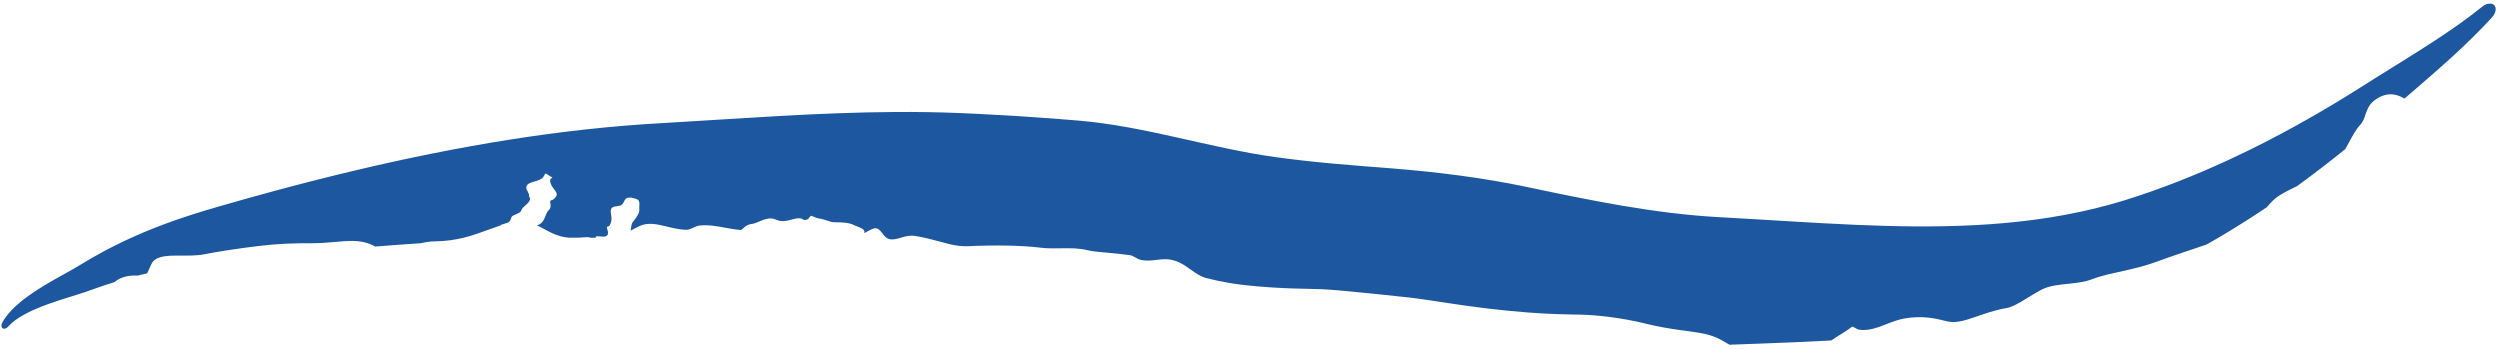 <svg width="437" height="61" viewBox="0 0 437 61" fill="none" xmlns="http://www.w3.org/2000/svg">
<path d="M188.494 21.078C200.321 22.086 211.279 25.834 222.923 27.459C229.595 28.391 236.362 28.901 243.119 29.419C251.363 30.076 259.371 31.091 266.945 32.691C278.352 35.111 289.326 37.316 300.066 37.934C302.764 38.076 305.441 38.236 308.098 38.397C322.557 39.276 336.528 40.208 350.166 39.011C357.43 38.376 364.581 37.122 371.498 34.976C377.654 33.056 383.742 30.65 389.712 27.882C397.706 24.175 405.505 19.815 413.061 15.005C413.756 14.56 414.452 14.121 415.148 13.684C418.843 11.368 422.52 9.142 426.107 6.775C428.781 5.01 431.402 3.174 433.895 1.165C434.242 0.885 434.648 0.697 435.038 0.642C435.428 0.588 435.767 0.674 435.986 0.895C436.206 1.115 436.291 1.457 436.224 1.852C436.156 2.247 435.941 2.658 435.631 3.001C433.383 5.479 430.981 7.791 428.534 10.022C425.816 12.498 423.042 14.868 420.309 17.227C419.097 16.536 417.894 16.219 416.469 16.747C416.007 16.919 415.466 17.216 415.008 17.581C414.743 17.792 414.504 18.026 414.321 18.271C413.871 18.874 413.661 19.502 413.459 20.102C413.247 20.728 413.043 21.323 412.579 21.816C411.794 22.653 411.235 23.717 410.635 24.834C410.417 25.241 410.193 25.655 409.951 26.067C407.209 28.285 404.404 30.442 401.531 32.525C400.297 33.131 399.165 33.686 398.275 34.276C397.477 34.804 396.856 35.479 396.263 36.206C395.804 36.514 395.345 36.82 394.883 37.124C391.905 39.086 388.852 40.964 385.72 42.741C383.044 43.645 380.241 44.562 376.648 45.86C376.405 45.947 376.161 46.031 375.917 46.111C374.576 46.555 373.228 46.891 371.92 47.189C369.629 47.713 367.476 48.116 365.687 48.808C364.488 49.271 363.14 49.438 361.801 49.576C360.003 49.764 358.224 49.901 356.737 50.693C355.801 51.191 354.95 51.729 354.154 52.22C352.888 53.002 351.761 53.668 350.68 53.859C348.65 54.218 346.934 54.833 345.409 55.359C343.578 55.991 342.025 56.492 340.61 56.219C340.396 56.178 340.15 56.119 339.873 56.052C338.413 55.696 336.112 55.113 332.905 55.669C331.763 55.867 330.698 56.288 329.653 56.695C328.131 57.287 326.644 57.85 325.044 57.642C324.805 57.611 324.553 57.468 324.325 57.337C324.035 57.17 323.782 57.024 323.635 57.156C323.204 57.542 322.516 57.971 321.767 58.435C321.217 58.776 320.634 59.136 320.095 59.513C315.972 59.742 311.885 59.907 307.841 60.056C305.989 60.125 304.144 60.19 302.311 60.257C301.535 59.773 300.745 59.329 299.922 58.965C299.739 58.891 299.555 58.82 299.37 58.753C297.93 58.225 296.072 58.026 293.705 57.697C291.964 57.455 289.946 57.141 287.647 56.568C283.393 55.511 279.048 55.064 276.226 54.999C275.63 54.986 275.031 54.975 274.39 54.963C271.965 54.917 268.923 54.843 263.322 54.29C258.028 53.764 253.661 53.058 250.404 52.567C248.742 52.315 247.369 52.114 246.312 52.004C244.505 51.816 242.304 51.564 240.114 51.346C240.049 51.34 239.984 51.333 239.919 51.327C236.41 50.973 232.913 50.625 230.901 50.547C230.171 50.519 229.404 50.504 228.574 50.486C226.278 50.439 223.506 50.383 219.73 50.053C215.766 49.708 213.35 49.241 210.86 48.603C209.848 48.344 209.004 47.742 208.135 47.122C206.901 46.241 205.61 45.324 203.708 45.306C203.264 45.302 202.783 45.359 202.28 45.418C201.356 45.528 200.358 45.648 199.379 45.421C199.038 45.342 198.749 45.174 198.466 45.009C198.155 44.828 197.849 44.651 197.485 44.599C196.125 44.407 194.794 44.283 193.612 44.177C192.088 44.039 190.811 43.928 190.033 43.725C188.646 43.364 187.085 43.38 185.506 43.403C184.301 43.421 183.083 43.443 181.922 43.3C178.603 42.891 173.996 42.814 169.252 43.031C168.13 43.082 167.129 42.94 166.072 42.699C165.459 42.556 164.823 42.379 164.127 42.19C162.972 41.875 161.651 41.524 159.99 41.246C159.048 41.088 158.232 41.325 157.479 41.547C156.785 41.751 156.144 41.942 155.494 41.803C154.92 41.68 154.567 41.217 154.23 40.779C153.855 40.29 153.5 39.831 152.886 39.906C152.559 39.945 152.158 40.164 151.682 40.424C151.494 40.527 151.293 40.636 151.081 40.744C151.093 40.652 151.097 40.57 151.098 40.508C151.107 40.069 150.485 39.827 149.872 39.592C149.628 39.498 149.384 39.406 149.184 39.302C148.448 38.917 147.041 38.843 145.964 38.856C145.509 38.861 145.096 38.724 144.614 38.563C144.186 38.421 143.703 38.261 143.086 38.169C142.734 38.116 142.463 37.989 142.239 37.883C142.077 37.807 141.939 37.741 141.811 37.724C141.7 37.71 141.611 37.836 141.511 37.978C141.439 38.08 141.361 38.191 141.264 38.263C141.034 38.437 140.738 38.49 140.53 38.435C140.433 38.41 140.357 38.361 140.281 38.313C140.193 38.256 140.106 38.2 139.985 38.18C139.432 38.091 138.894 38.238 138.336 38.391C137.722 38.559 137.081 38.734 136.365 38.612C136.14 38.574 135.899 38.485 135.666 38.398C135.422 38.307 135.185 38.219 134.984 38.197C134.167 38.107 133.402 38.429 132.698 38.725C132.23 38.922 131.788 39.108 131.376 39.154C130.621 39.238 130.219 39.619 129.922 39.901C129.768 40.047 129.643 40.167 129.511 40.204C129.389 40.195 129.265 40.184 129.144 40.172C129.033 40.145 128.918 40.118 128.81 40.128C128.802 40.129 128.794 40.13 128.786 40.131C128.107 40.047 127.439 39.925 126.775 39.803C125.283 39.528 123.807 39.255 122.247 39.429C121.911 39.467 121.569 39.625 121.221 39.785C120.795 39.982 120.358 40.183 119.911 40.171C118.846 40.143 117.769 39.89 116.707 39.638C116.486 39.585 116.264 39.533 116.044 39.482C114.743 39.169 113.468 38.954 112.293 39.323C111.843 39.464 111.406 39.697 110.968 39.931C110.725 40.062 110.48 40.195 110.234 40.312C110.282 40.104 110.305 39.91 110.328 39.729C110.373 39.356 110.413 39.036 110.648 38.761C111.202 38.109 111.836 37.218 111.753 36.577C111.731 36.404 111.743 36.209 111.757 36.014C111.792 35.523 111.829 35.021 111.288 34.805C110.924 34.659 109.984 34.329 109.402 34.719C109.275 34.804 109.201 34.968 109.119 35.151C108.971 35.478 108.796 35.865 108.241 35.971C108.147 35.989 108.045 36.006 107.94 36.022C107.521 36.085 107.051 36.157 106.885 36.423C106.693 36.73 106.749 37.071 106.813 37.468C106.898 37.986 106.996 38.601 106.592 39.362C106.512 39.512 106.35 39.569 106.229 39.612C106.143 39.642 106.077 39.666 106.072 39.711C106.067 39.762 106.099 39.867 106.139 39.999C106.282 40.467 106.528 41.284 105.633 41.355C105.391 41.374 105.111 41.347 104.861 41.322C104.492 41.286 104.185 41.257 104.15 41.394C104.137 41.446 104.129 41.502 104.123 41.56C103.83 41.558 103.537 41.555 103.244 41.554C102.861 41.411 102.335 41.452 101.679 41.507C101.52 41.52 101.352 41.533 101.178 41.546C100.599 41.545 100.02 41.547 99.44 41.55C98.978 41.51 98.484 41.431 97.957 41.29C96.901 41.008 95.959 40.491 95.032 39.99C94.642 39.779 94.254 39.571 93.863 39.384C94.006 39.345 94.135 39.303 94.233 39.251C94.903 38.899 95.136 38.292 95.353 37.734C95.496 37.363 95.632 37.012 95.884 36.774C96.346 36.339 96.263 35.875 96.202 35.532C96.17 35.355 96.145 35.209 96.204 35.117C96.252 35.043 96.372 35.001 96.496 34.958C96.604 34.921 96.715 34.882 96.784 34.82C97.619 34.074 97.328 33.696 96.899 33.145C96.663 32.841 96.385 32.485 96.234 31.985C96.096 31.455 96.118 31.296 96.571 31.048C96.187 30.809 95.802 30.57 95.417 30.332C95.275 30.36 95.178 30.534 95.046 30.821C94.81 31.333 93.938 31.581 93.258 31.778C92.942 31.869 92.668 31.949 92.517 32.038C91.715 32.51 92.007 33.048 92.262 33.521C92.402 33.781 92.531 34.023 92.463 34.222C92.434 34.308 92.492 34.385 92.551 34.464C92.596 34.525 92.643 34.587 92.65 34.654C92.702 35.143 92.242 35.547 91.818 35.924C91.575 36.14 91.344 36.347 91.225 36.554C91.188 36.617 91.161 36.681 91.135 36.743C91.097 36.833 91.06 36.919 90.998 36.995C90.855 37.169 90.54 37.306 90.196 37.456C90.02 37.533 89.836 37.614 89.663 37.705C89.44 37.823 89.374 38.024 89.305 38.234C89.256 38.383 89.205 38.536 89.097 38.669C88.9 38.909 88.469 39.03 88.07 39.144C87.896 39.194 87.728 39.243 87.587 39.298C87.53 39.321 87.505 39.357 87.504 39.403C86.852 39.623 86.231 39.846 85.628 40.065C82.602 41.165 80.011 42.14 75.945 42.19C75.176 42.2 74.365 42.328 73.553 42.515C70.899 42.69 68.239 42.884 65.577 43.096C64.988 42.74 64.292 42.474 63.49 42.308C61.984 41.996 60.503 42.121 58.756 42.278C57.464 42.394 56.026 42.527 54.318 42.518C51.449 42.503 48.513 42.6 45.248 42.993C43.387 43.217 41.376 43.498 39.508 43.785C38.133 43.996 36.847 44.223 35.761 44.44C34.375 44.717 32.848 44.678 31.415 44.673C29.405 44.663 27.577 44.73 26.766 45.696C26.507 46.004 26.311 46.46 26.125 46.904C25.993 47.22 25.864 47.53 25.721 47.777C25.16 47.906 24.599 48.042 24.04 48.183C22.932 48.107 21.25 48.237 20.027 49.305C19.456 49.481 18.886 49.665 18.335 49.846C17.625 50.083 16.929 50.325 16.232 50.577C15.68 50.786 15.152 50.964 14.628 51.137C14.206 51.275 13.796 51.405 13.382 51.535C13.378 51.536 13.374 51.537 13.37 51.538C12.538 51.8 11.719 52.053 10.921 52.309C10.579 52.418 10.241 52.529 9.902 52.641C9.045 52.927 8.196 53.228 7.378 53.545C6.946 53.713 6.514 53.891 6.091 54.075C5.402 54.377 4.727 54.703 4.089 55.063C3.058 55.645 2.106 56.312 1.39 57.127C1.273 57.26 1.125 57.364 0.965 57.42C0.806 57.475 0.647 57.478 0.515 57.413C0.384 57.347 0.29 57.214 0.261 57.032C0.232 56.85 0.273 56.638 0.371 56.448C0.976 55.288 1.885 54.285 2.871 53.391C3.482 52.838 4.132 52.324 4.796 51.84C5.204 51.543 5.62 51.256 6.036 50.98C6.822 50.458 7.64 49.956 8.457 49.477C8.779 49.288 9.101 49.102 9.423 48.917C10.178 48.486 10.947 48.062 11.704 47.641C11.708 47.638 11.713 47.636 11.717 47.633C12.089 47.426 12.453 47.222 12.816 47.015C13.266 46.758 13.706 46.502 14.12 46.242C14.792 45.83 15.468 45.428 16.164 45.031C16.768 44.682 17.403 44.33 18.041 43.988C18.395 43.798 18.751 43.609 19.1 43.427C19.292 43.328 19.488 43.228 19.684 43.129C24.187 40.835 28.916 38.996 33.727 37.463C35.148 37.009 36.57 36.581 37.996 36.17C41.323 35.207 44.662 34.27 48.007 33.366C52.772 32.08 57.555 30.86 62.374 29.723C79.772 25.619 97.67 22.499 116.044 21.501C129.22 20.75 142.684 19.658 156.594 19.574C160.239 19.552 163.99 19.606 167.728 19.761C168.679 19.8 169.629 19.841 170.573 19.886C175.162 20.102 179.646 20.382 184.222 20.732C185.611 20.838 187.035 20.953 188.494 21.078Z" fill="#1D57A0"/>
</svg>
